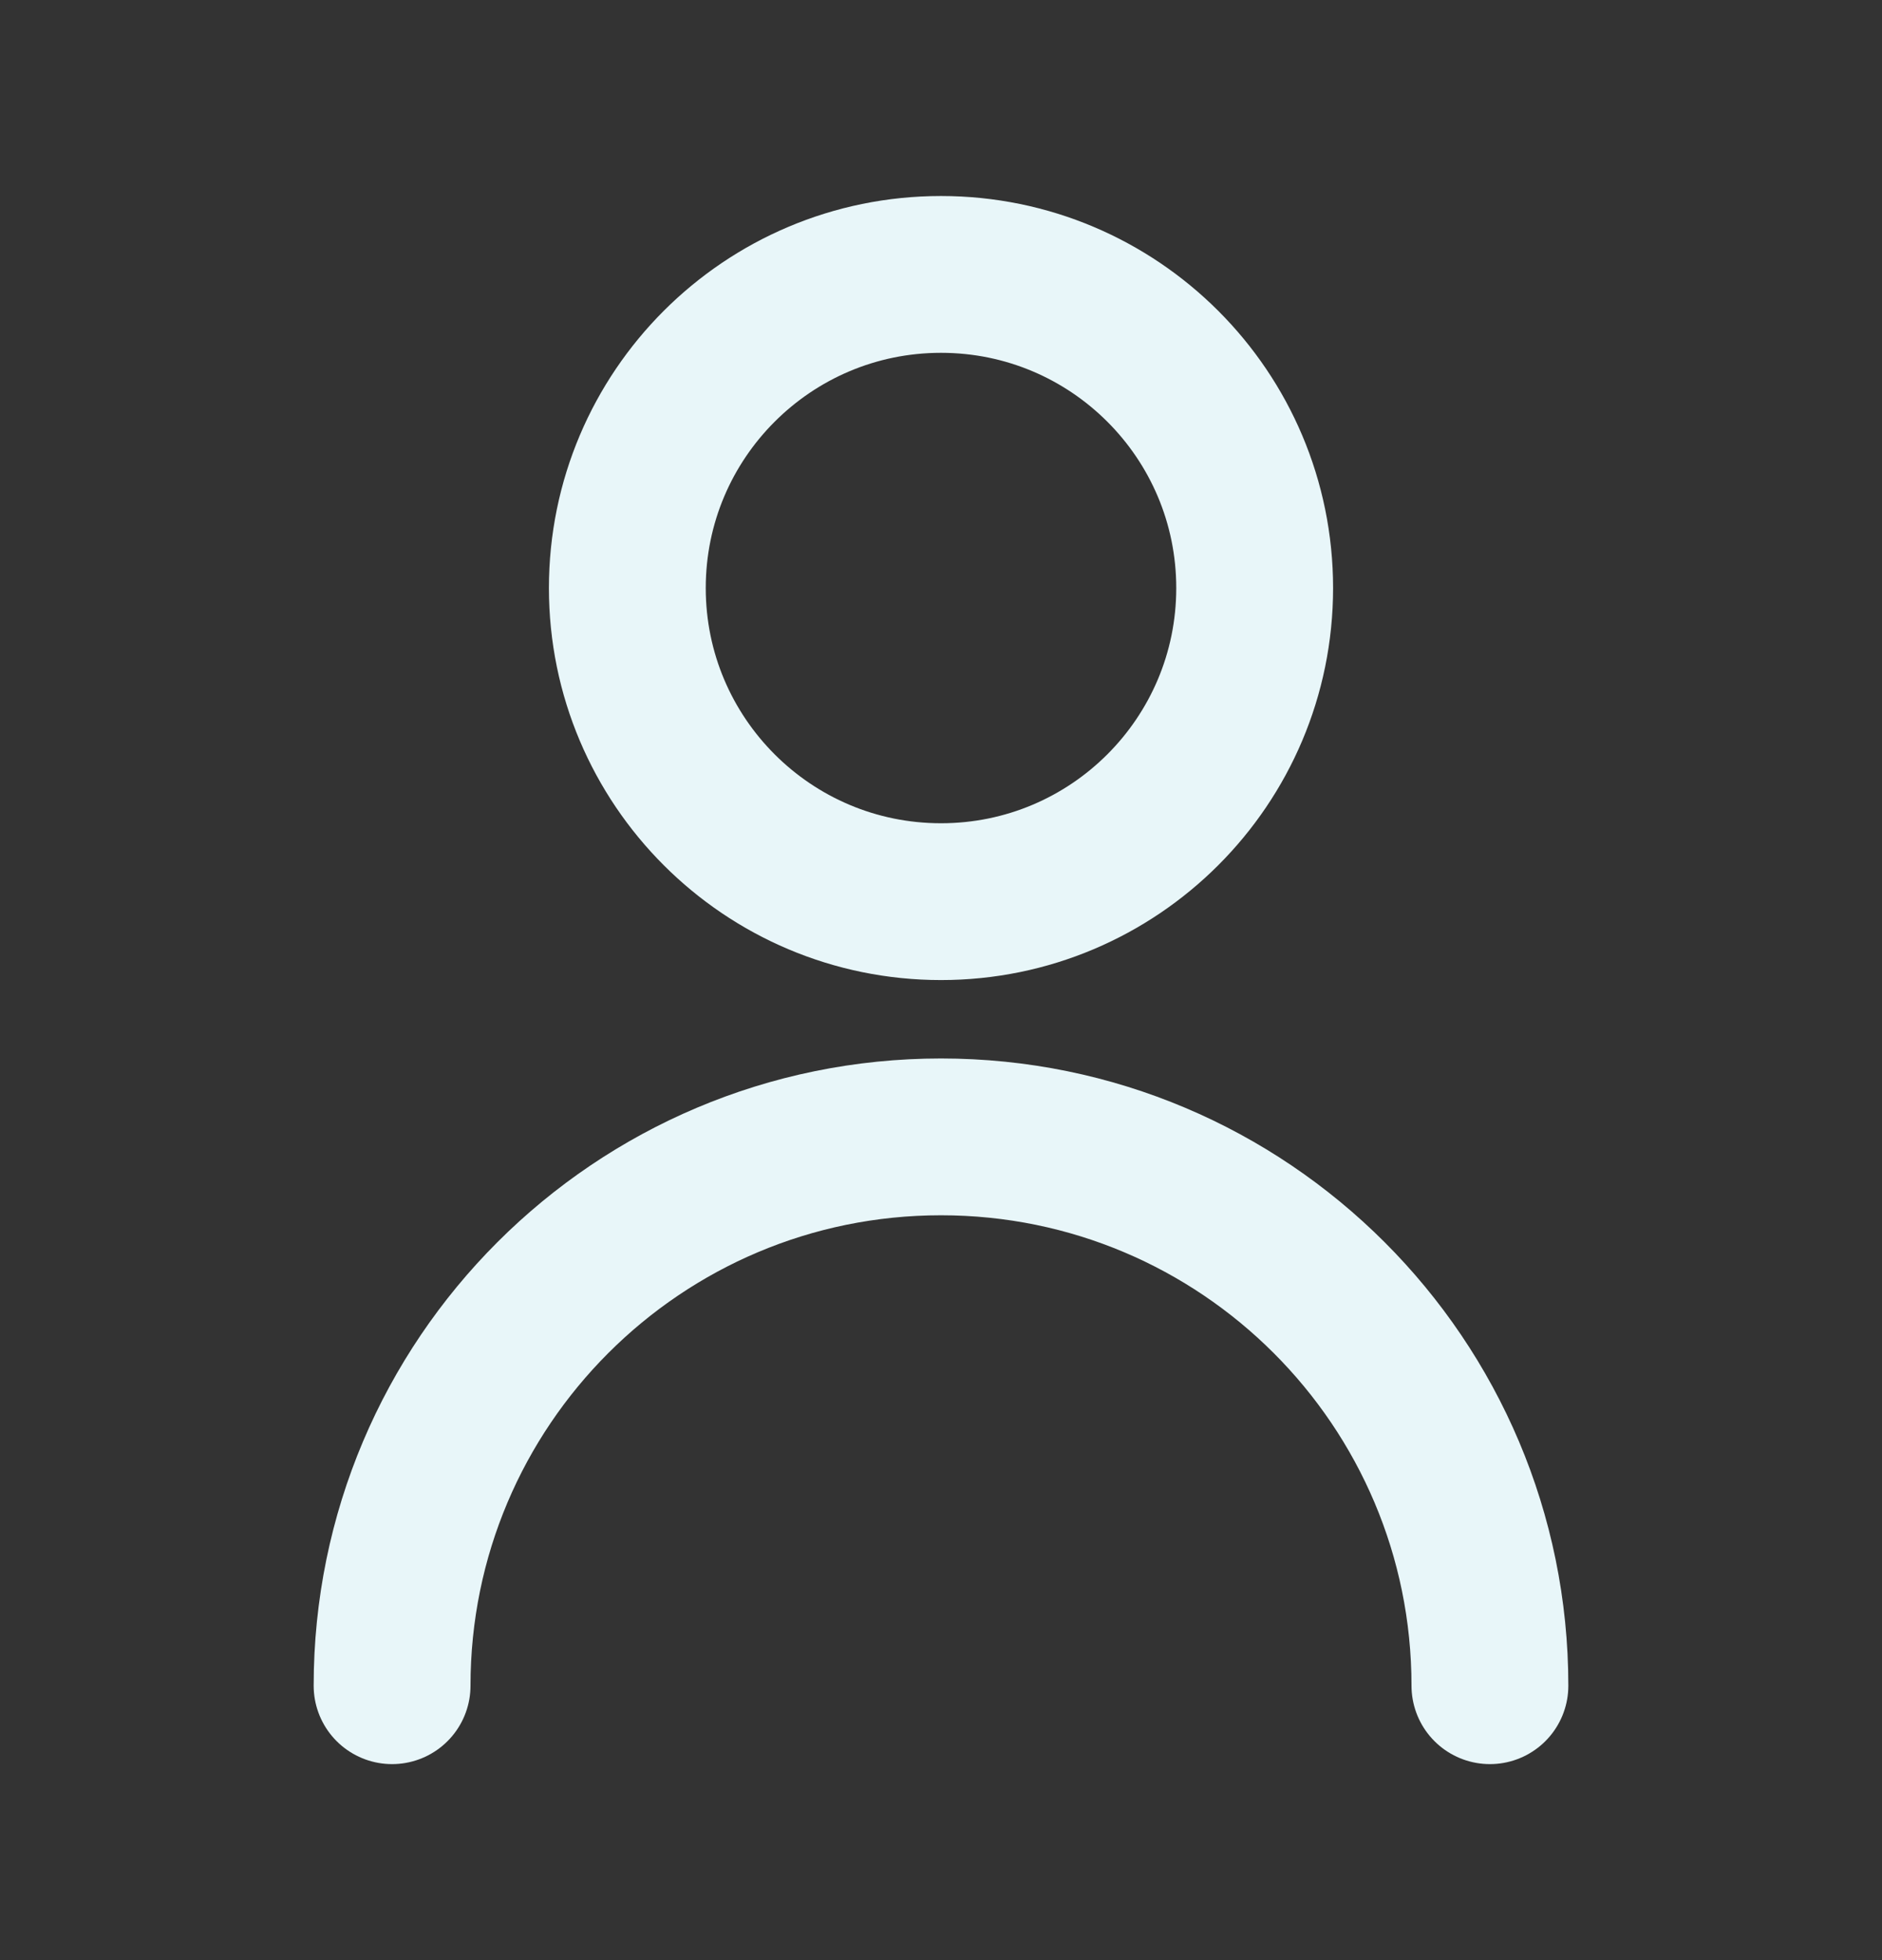 <svg width="24" height="25" viewBox="0 0 24 25" fill="none" xmlns="http://www.w3.org/2000/svg">
<rect x="0" y="0" width="24" height="25" fill="#333333" stroke="none"/>
<path d="M19 21.5C19 17.634 15.866 14.5 12 14.5C8.134 14.5 5 17.634 5 21.5M12 11.5C9.791 11.5 8 9.709 8 7.5C8 5.291 9.791 3.5 12 3.5C14.209 3.5 16 5.291 16 7.5C16 9.709 14.209 11.5 12 11.5Z" stroke="#E8F6F9" stroke-width="2" stroke-linecap="round" stroke-linejoin="round"/>
</svg>

